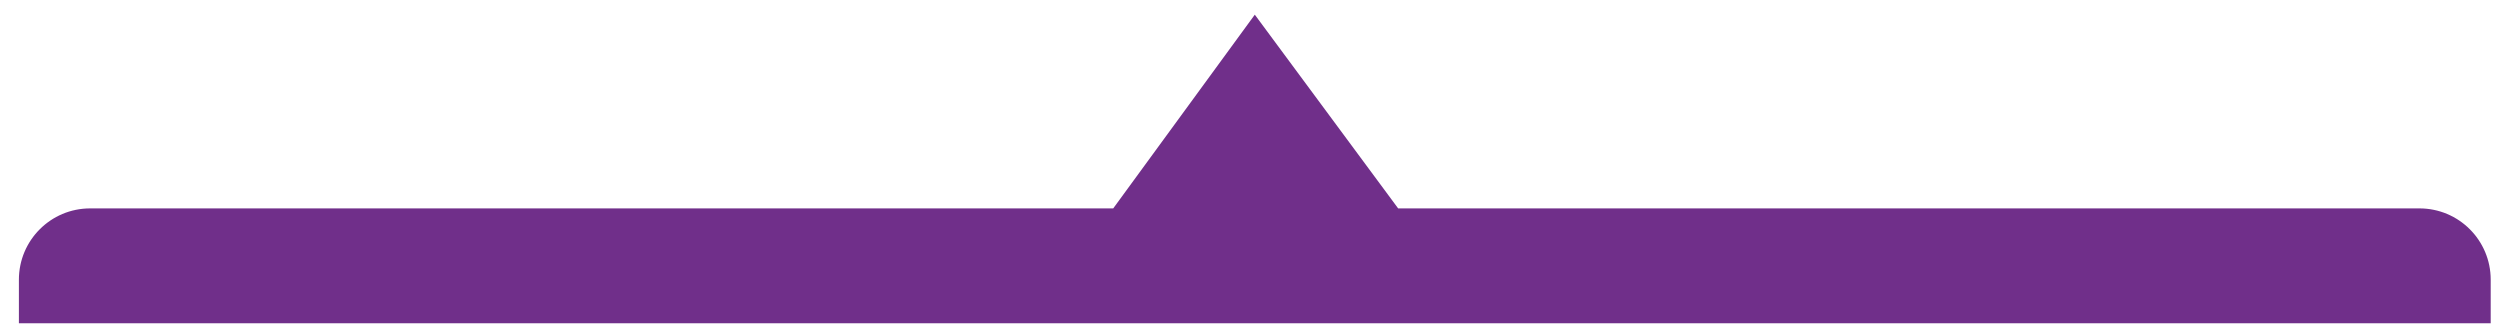 <?xml version="1.0" encoding="UTF-8"?>
<svg width="100px" height="13px" viewBox="0 0 100 13" version="1.1" xmlns="http://www.w3.org/2000/svg" xmlns:xlink="http://www.w3.org/1999/xlink">
    <title>Rectangle</title>
    <g id="WEBSITE" stroke="none" stroke-width="1" fill="none" fill-rule="evenodd">
        <g id="HP-DK" transform="translate(-384, -3310)" fill="#702F8A">
            <g id="GUIDE-02" transform="translate(0, 2288)">
                <g id="TOKEN" transform="translate(176, 494)">
                    <g id="STEPS-FULLSCREEN" transform="translate(0, 241)">
                        <g id="PARTIE&amp;ETAPES" transform="translate(0, 153)">
                            <g id="SELECTION" transform="translate(39.533, 0)">
                                <path d="M172.073,142.336 L212.996,142.336 L212.996,142.336 L218.659,134.587 L224.393,142.336 L265.245,142.336 C266.819,142.336 268.095,143.612 268.095,145.186 L268.095,146.93 L268.095,146.93 L169.223,146.93 L169.223,145.186 C169.223,143.612 170.499,142.336 172.073,142.336 Z" id="Rectangle"></path>
                            </g>
                        </g>
                    </g>
                </g>
            </g>
        </g>
    </g>
</svg>